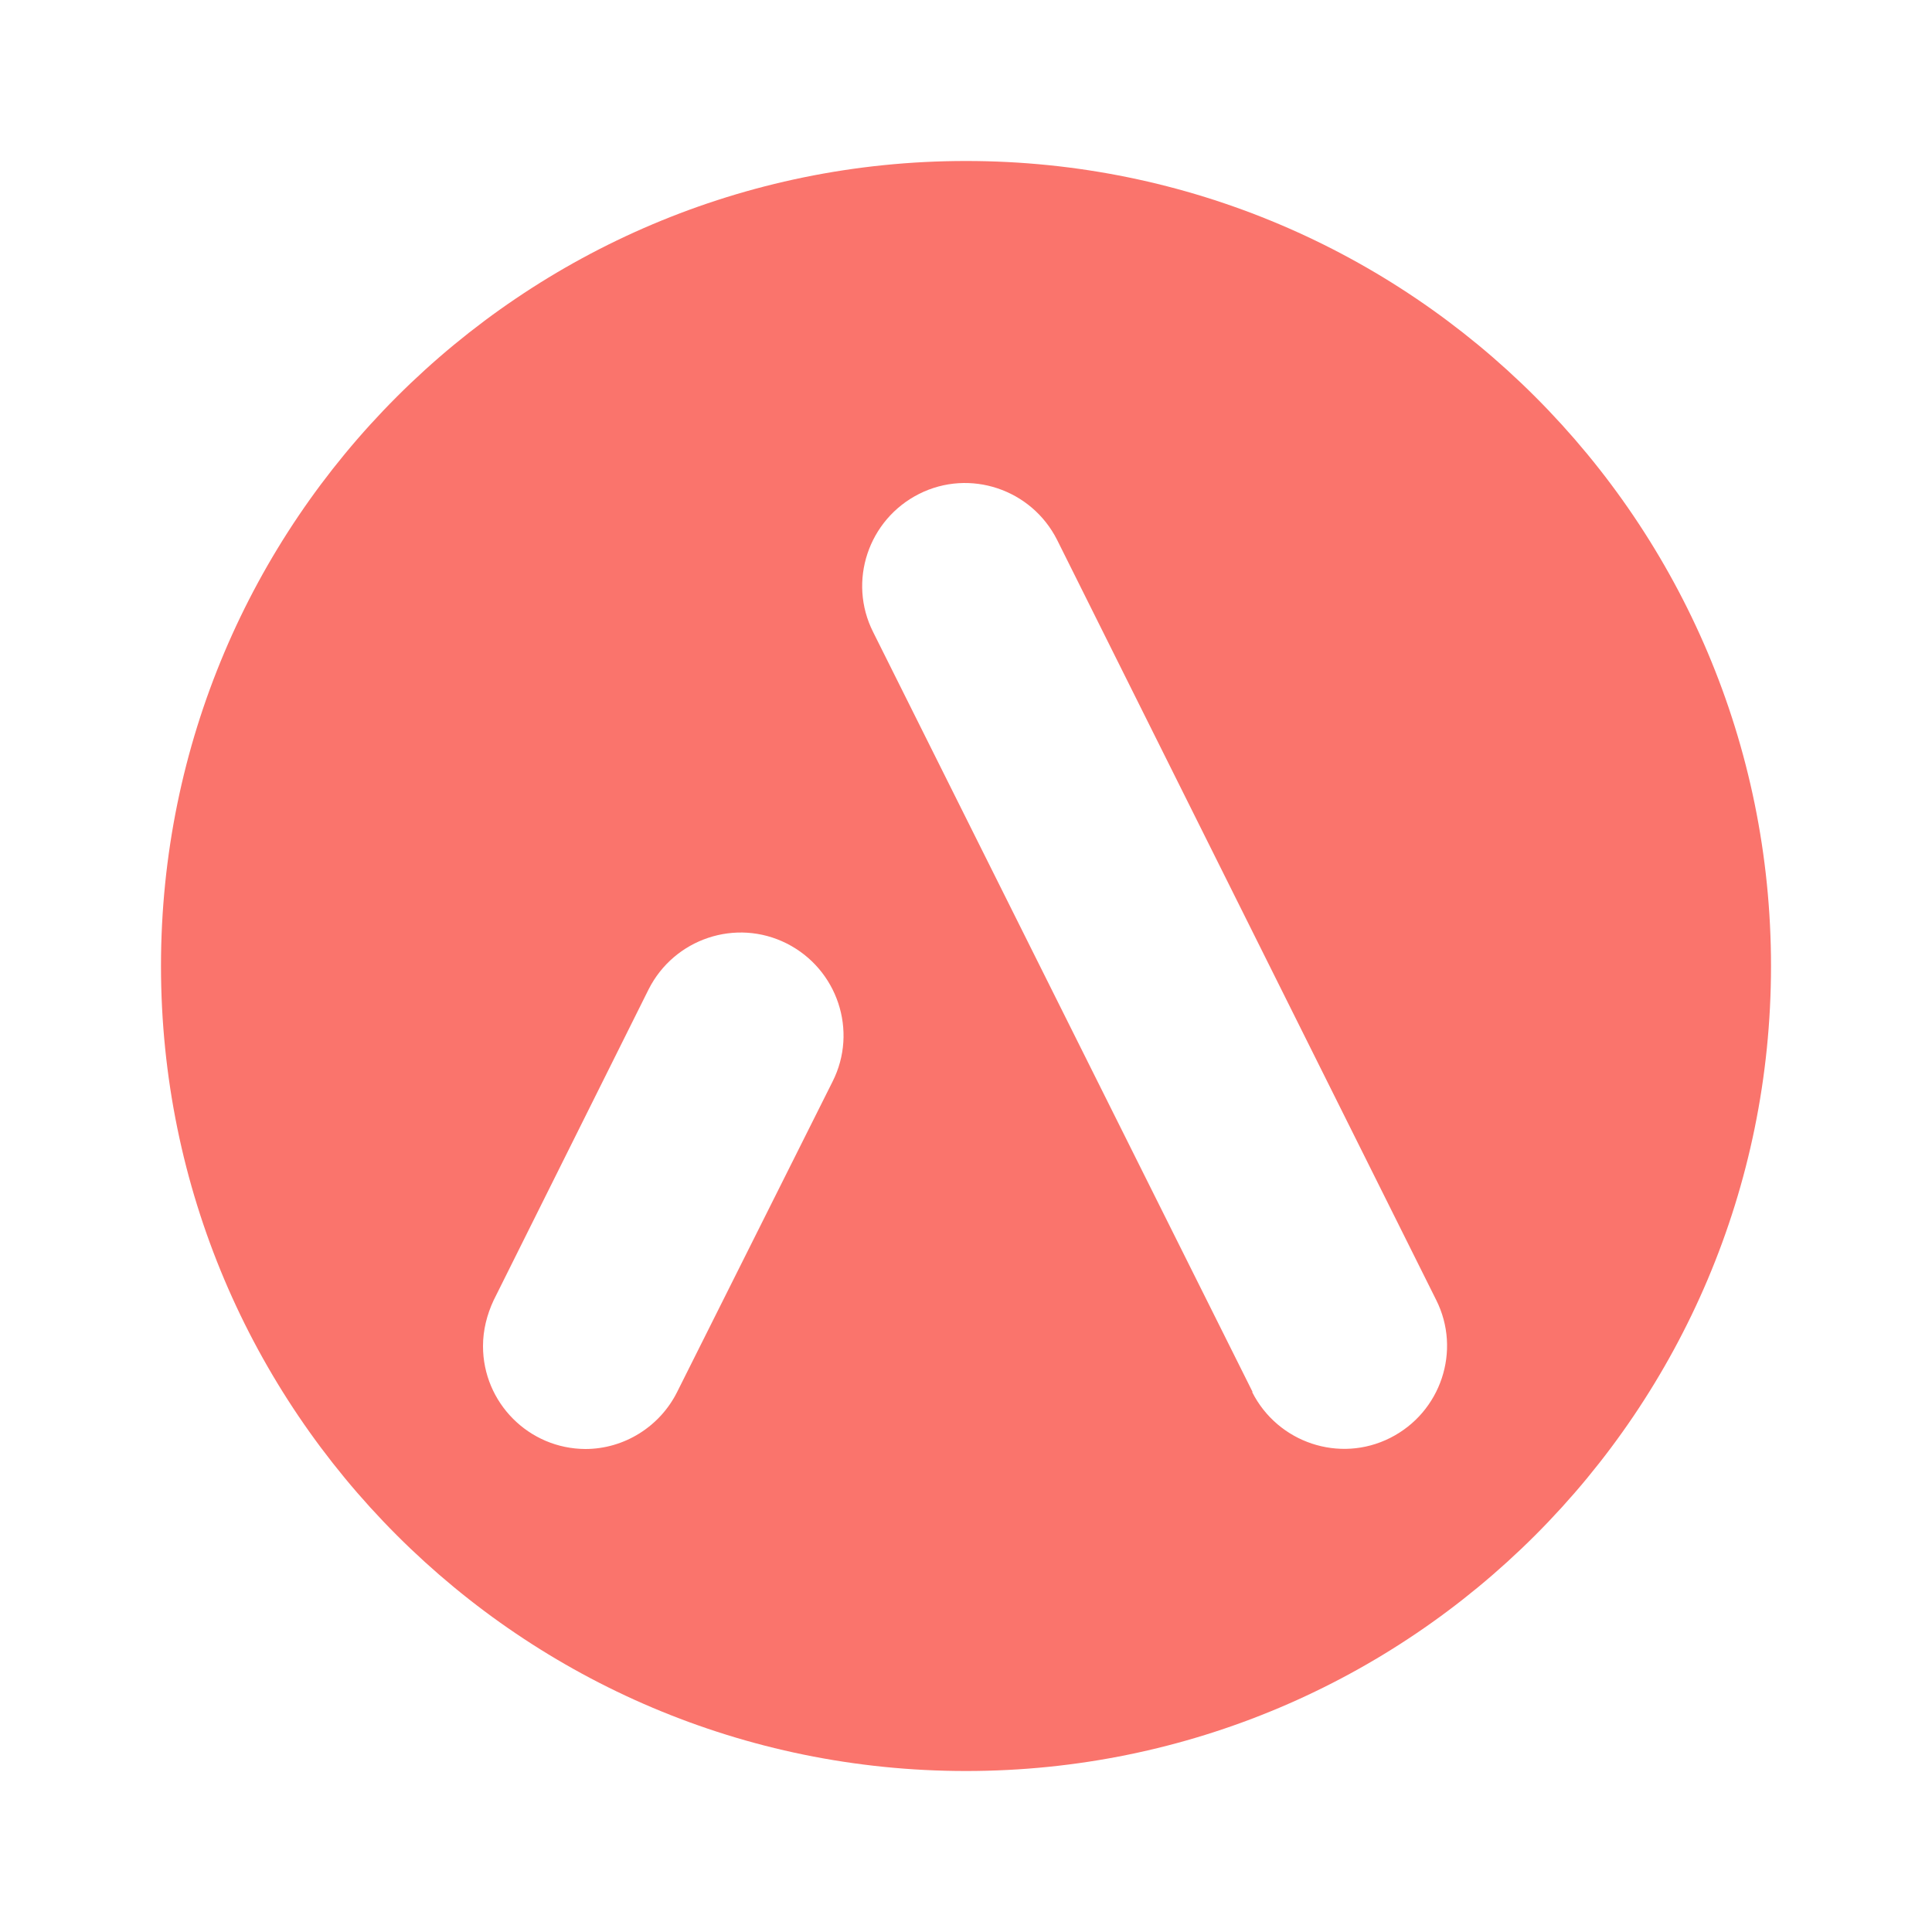 <svg width="64" height="64" viewBox="0 0 64 64" fill="none" xmlns="http://www.w3.org/2000/svg">
<path fill-rule="evenodd" clip-rule="evenodd" d="M32 58.667C46.728 58.667 58.667 46.728 58.667 32C58.667 17.273 46.728 5.333 32 5.333C17.273 5.333 5.333 17.273 5.333 32C5.333 46.728 17.273 58.667 32 58.667ZM28.924 20.938L41.495 46.113H41.479C42.327 47.792 44.374 48.48 46.053 47.632C47.733 46.785 48.42 44.737 47.573 43.058L35.017 17.883C34.17 16.204 32.122 15.516 30.443 16.363C28.764 17.211 28.076 19.259 28.924 20.938ZM16 44.593C16 46.462 17.515 47.996 19.399 48L19.391 48H19.407L19.399 48C20.675 47.997 21.855 47.262 22.43 46.113L27.58 35.828C28.428 34.149 27.74 32.102 26.061 31.254C24.381 30.407 22.334 31.094 21.486 32.774L16.352 43.074C16.128 43.554 16 44.066 16 44.593Z" fill="#FA746C"/>
</svg>
